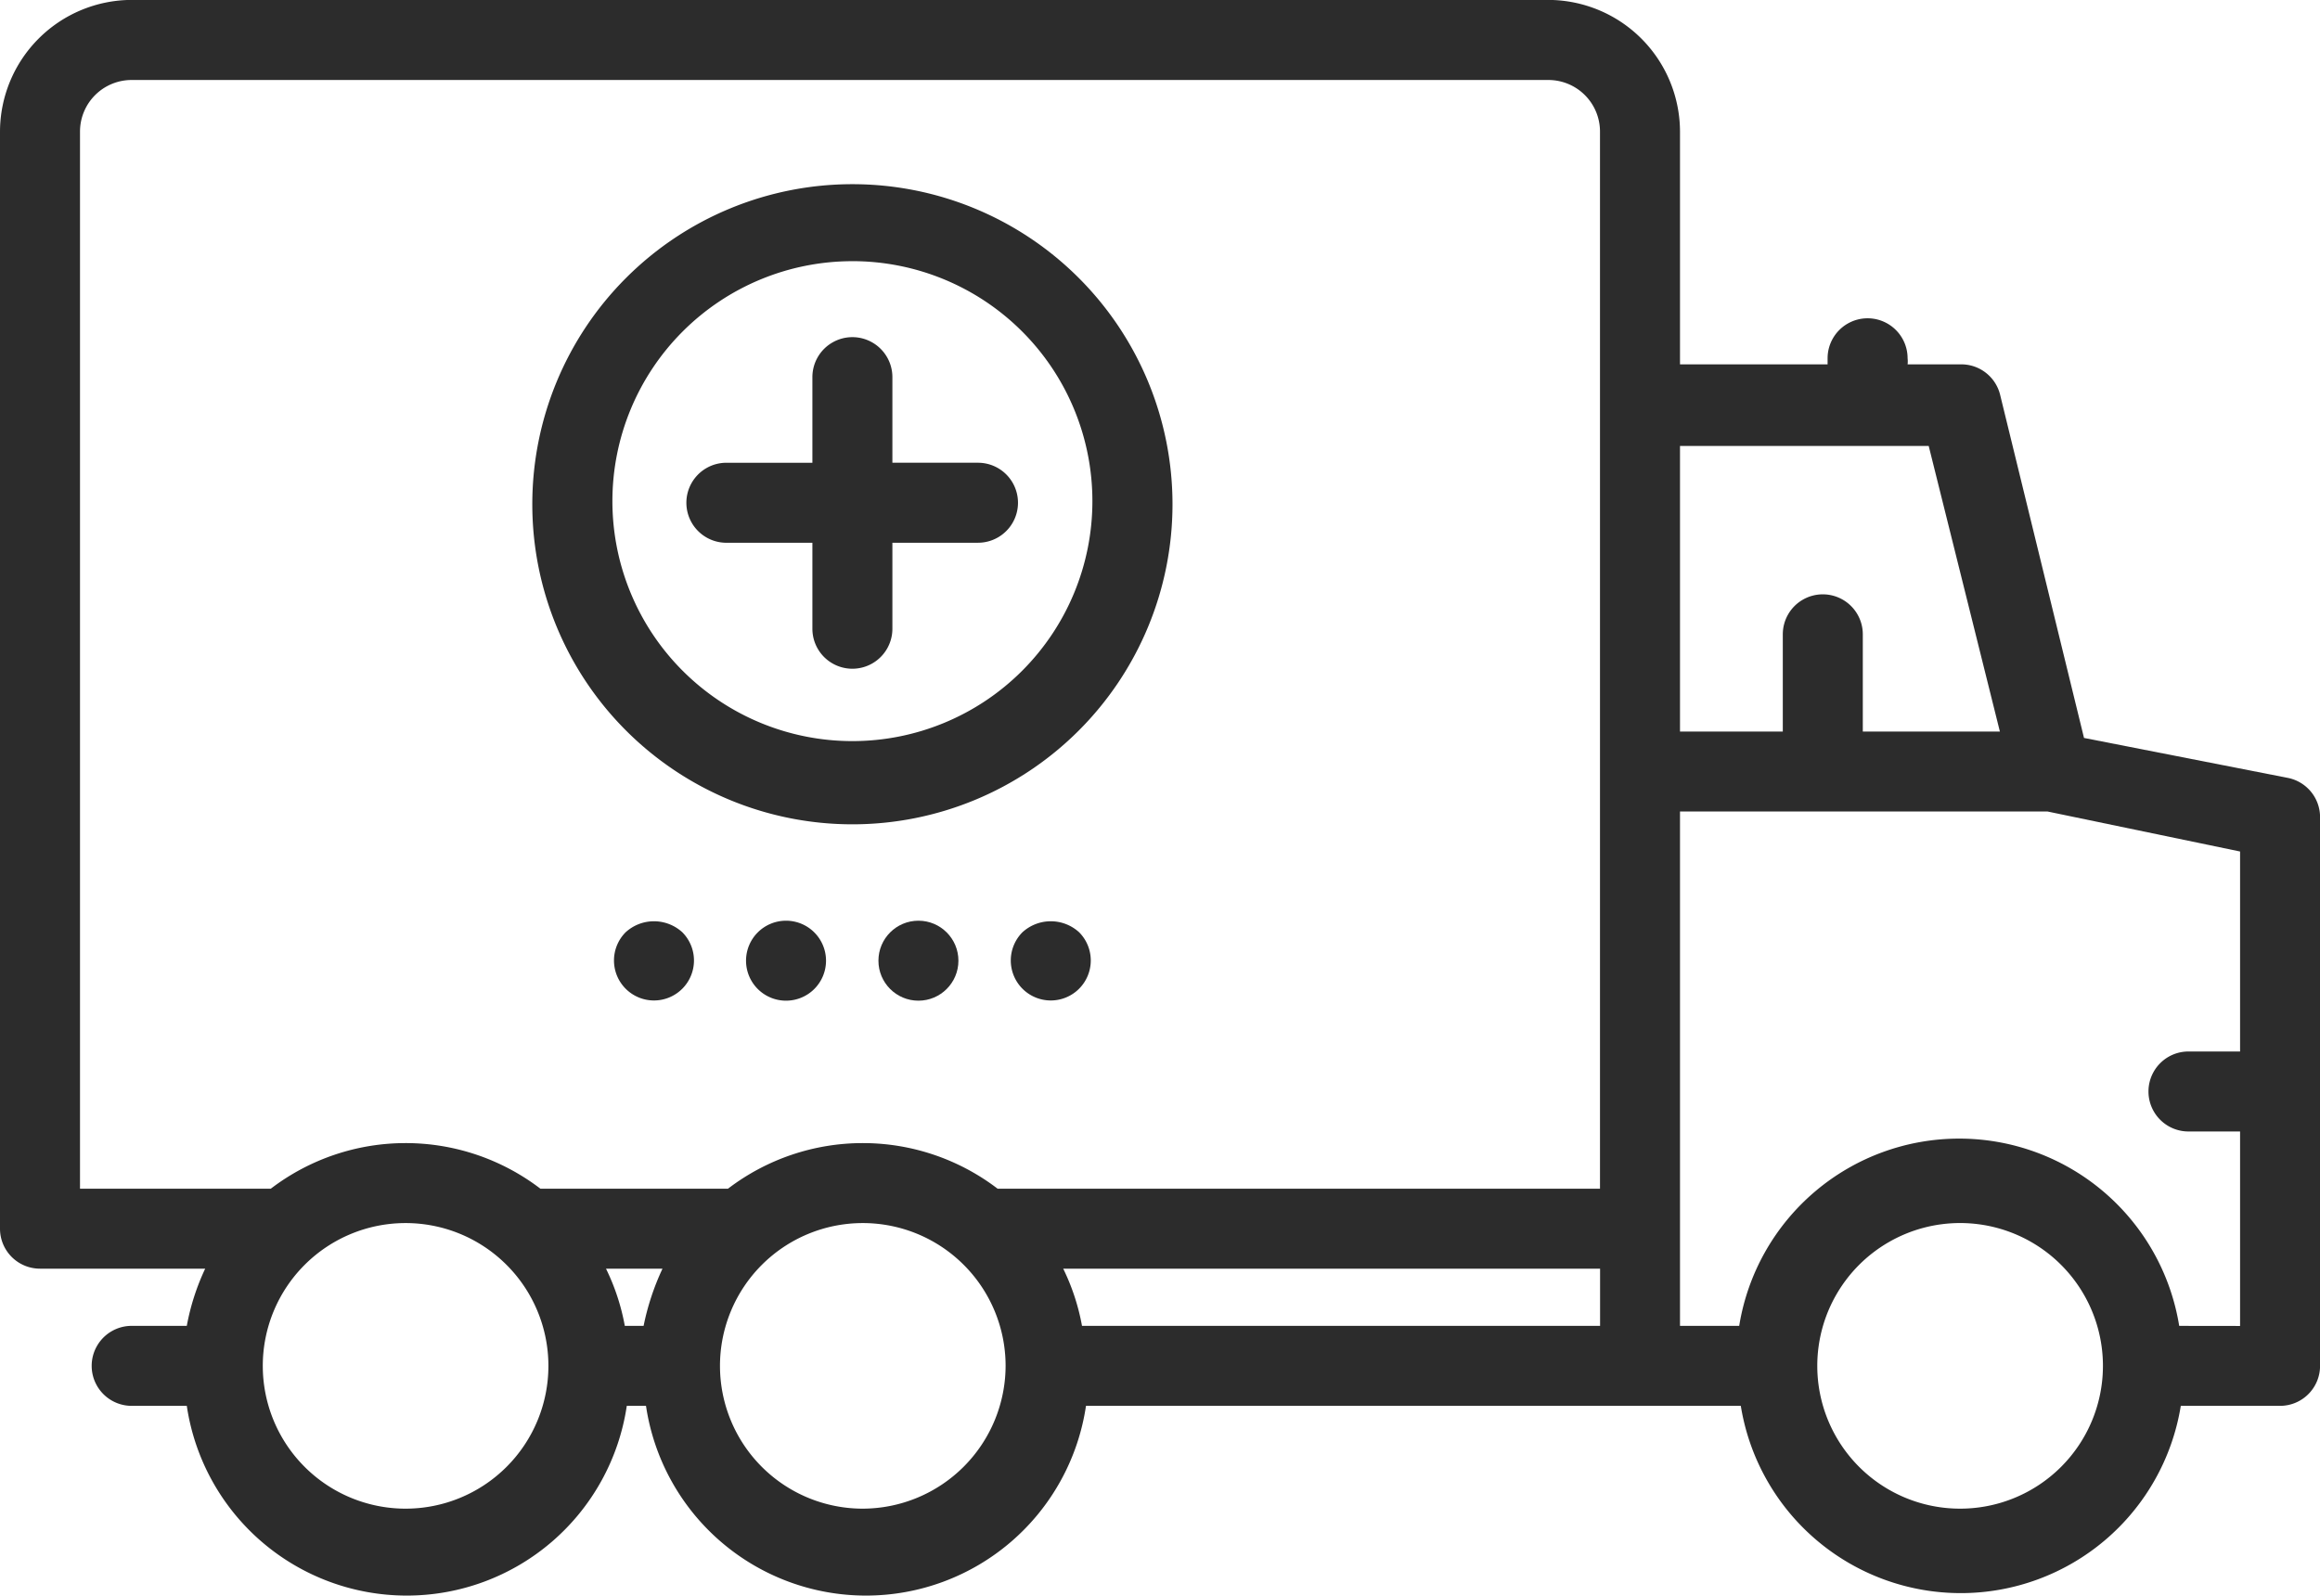 <svg xmlns="http://www.w3.org/2000/svg" width="114.514" height="78.769" viewBox="0 0 114.514 78.769">
  <g id="Icon" transform="translate(-337 -2009)">
    <path id="Path_2989" data-name="Path 2989" d="M115.935,50.542l-10.069-1.974-4.146-16.96a1.974,1.974,0,0,0-1.974-1.481H97.158a1.3,1.3,0,0,0,0-.3,1.974,1.974,0,0,0-3.949,0v.3H85.924V18.636a6.515,6.515,0,0,0-6.5-6.5H9.5a6.515,6.515,0,0,0-6.5,6.5V72.793a1.974,1.974,0,0,0,1.974,1.974h8.154a11.511,11.511,0,0,0-.908,2.823H9.5a1.974,1.974,0,0,0,0,3.949H12.22a10.978,10.978,0,0,0,21.718,0h.948a10.978,10.978,0,0,0,21.718,0H88.925a11,11,0,0,0,21.718,0h4.9a1.974,1.974,0,0,0,1.974-1.974V52.477a1.975,1.975,0,0,0-1.58-1.935ZM55.479,74.767h26.5v2.823H56.407a10.78,10.78,0,0,0-.928-2.823ZM98.2,34.154l3.514,14.1H94.947v-4.8a1.974,1.974,0,1,0-3.949,0v4.8H85.924v-14.1ZM6.949,18.636A2.547,2.547,0,0,1,9.5,16.089H79.428a2.547,2.547,0,0,1,2.547,2.547v31.59h0V70.819H52.241a10.958,10.958,0,0,0-13.307,0h-9.26a10.958,10.958,0,0,0-13.307,0H6.949ZM34.768,77.591H33.84a10.78,10.78,0,0,0-.928-2.823H35.7A12.459,12.459,0,0,0,34.768,77.591ZM23.02,86.614a7.049,7.049,0,1,1,7.049-7.068h0a7.049,7.049,0,0,1-7.049,7.068Zm22.567,0a7.049,7.049,0,1,1,7.049-7.068h0a7.068,7.068,0,0,1-7.049,7.068Zm54.157,0A7.049,7.049,0,0,1,92.7,79.565h0a7.049,7.049,0,0,1,14.1,0h0a7.049,7.049,0,0,1-7.049,7.049Zm10.82-9.023a11,11,0,0,0-21.718,0H85.924V52.2h18.145l9.5,1.974v9.872h-2.547a1.974,1.974,0,1,0,0,3.949h2.547v9.6Z" transform="translate(334 1996.86)" fill="#2c2c2c"/>
    <path id="Path_2990" data-name="Path 2990" d="M22.134,30.718h4.245v4.245a1.974,1.974,0,1,0,3.949,0V30.718h4.225a1.974,1.974,0,1,0,0-3.949H30.328V22.544a1.974,1.974,0,1,0-3.949,0V26.77H22.134a1.974,1.974,0,1,0,0,3.949Z" transform="translate(350.72 2005.074)" fill="#2c2c2c"/>
    <path id="Path_2991" data-name="Path 2991" d="M32.105,48.34a15.8,15.8,0,1,0-15.8-15.8A15.8,15.8,0,0,0,32.105,48.34Zm0-27.8A11.846,11.846,0,1,1,20.259,32.387,11.846,11.846,0,0,1,32.105,20.541Z" transform="translate(346.969 2001.352)" fill="#2c2c2c"/>
    <path id="Path_2992" data-name="Path 2992" d="M18.923,35.719a1.974,1.974,0,1,0,2.8,0,2.073,2.073,0,0,0-2.8,0Z" transform="translate(348.957 2019.303)" fill="#2c2c2c"/>
    <path id="Path_2993" data-name="Path 2993" d="M23.624,35.16A1.974,1.974,0,1,0,25.6,37.134,1.974,1.974,0,0,0,23.624,35.16Z" transform="translate(352.172 2019.29)" fill="#2c2c2c"/>
    <circle id="Ellipse_58" data-name="Ellipse 58" cx="1.974" cy="1.974" r="1.974" transform="translate(380.359 2054.45)" fill="#2c2c2c"/>
    <path id="Path_2994" data-name="Path 2994" d="M28.843,35.719a1.974,1.974,0,1,0,2.8,0A2.073,2.073,0,0,0,28.843,35.719Z" transform="translate(358.623 2019.303)" fill="#2c2c2c"/>
  </g>
</svg>
